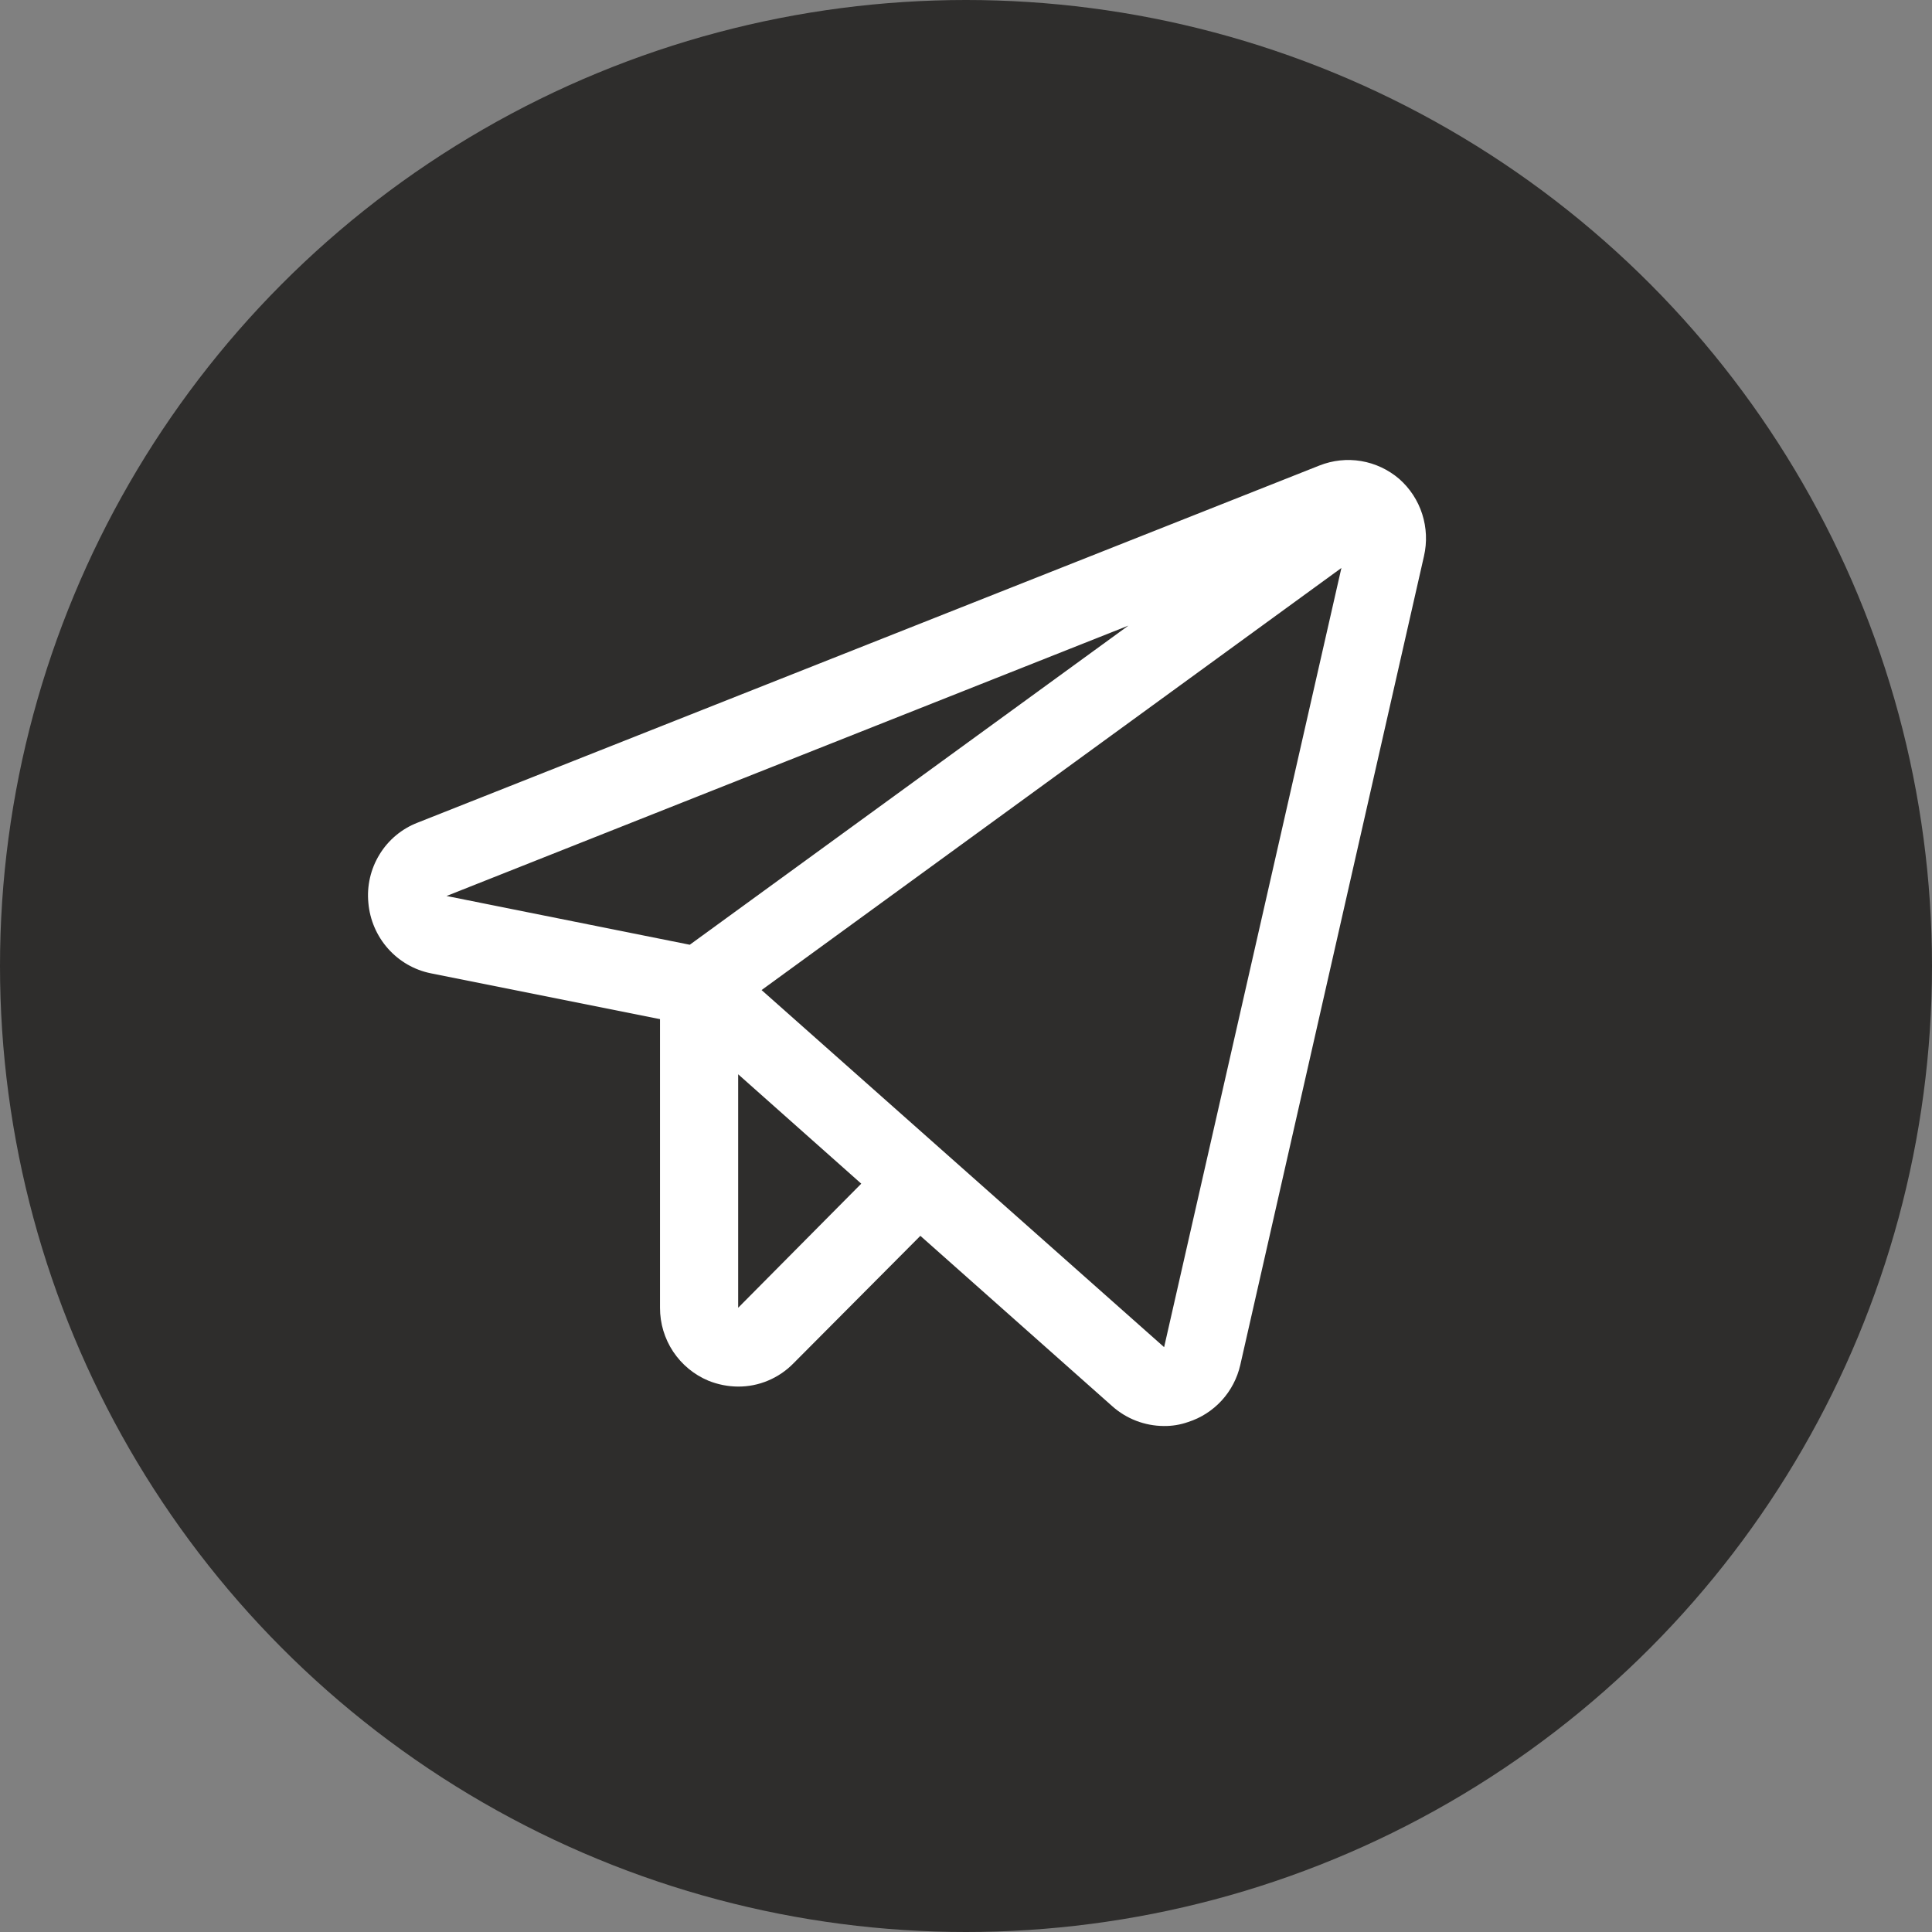 <?xml version="1.0" encoding="UTF-8"?> <svg xmlns="http://www.w3.org/2000/svg" width="42" height="42" viewBox="0 0 42 42" fill="none"><rect x="0" y="0" width="42" height="42" fill="#808080" stroke="none"/><circle cx="21" cy="21" r="21" fill="#2E2D2C"></circle><path d="M30.415 10.409C30.179 10.207 29.893 10.074 29.589 10.023C29.284 9.972 28.971 10.006 28.683 10.12L9.08 17.883C8.737 18.015 8.445 18.257 8.252 18.573C8.058 18.888 7.972 19.259 8.008 19.628C8.04 19.997 8.19 20.346 8.435 20.622C8.68 20.898 9.007 21.087 9.367 21.159L14.348 22.155V28.43C14.347 28.769 14.447 29.101 14.634 29.383C14.822 29.665 15.088 29.885 15.399 30.015C15.605 30.098 15.825 30.142 16.047 30.143C16.27 30.144 16.491 30.1 16.697 30.013C16.903 29.927 17.09 29.8 17.247 29.64L20.008 26.866L24.181 30.571C24.489 30.845 24.885 30.997 25.296 31C25.477 31.003 25.657 30.974 25.827 30.914C26.107 30.825 26.359 30.663 26.559 30.445C26.758 30.227 26.897 29.961 26.963 29.672L30.956 12.09C31.026 11.786 31.012 11.47 30.917 11.173C30.822 10.877 30.648 10.613 30.415 10.409V10.409ZM14.995 20.538L9.707 19.478L24.531 13.6L14.995 20.538ZM16.047 28.43V23.354L18.723 25.732L16.047 28.43ZM25.307 29.286L16.556 21.523L29.161 12.347L25.307 29.286Z" fill="white"></path></svg> 